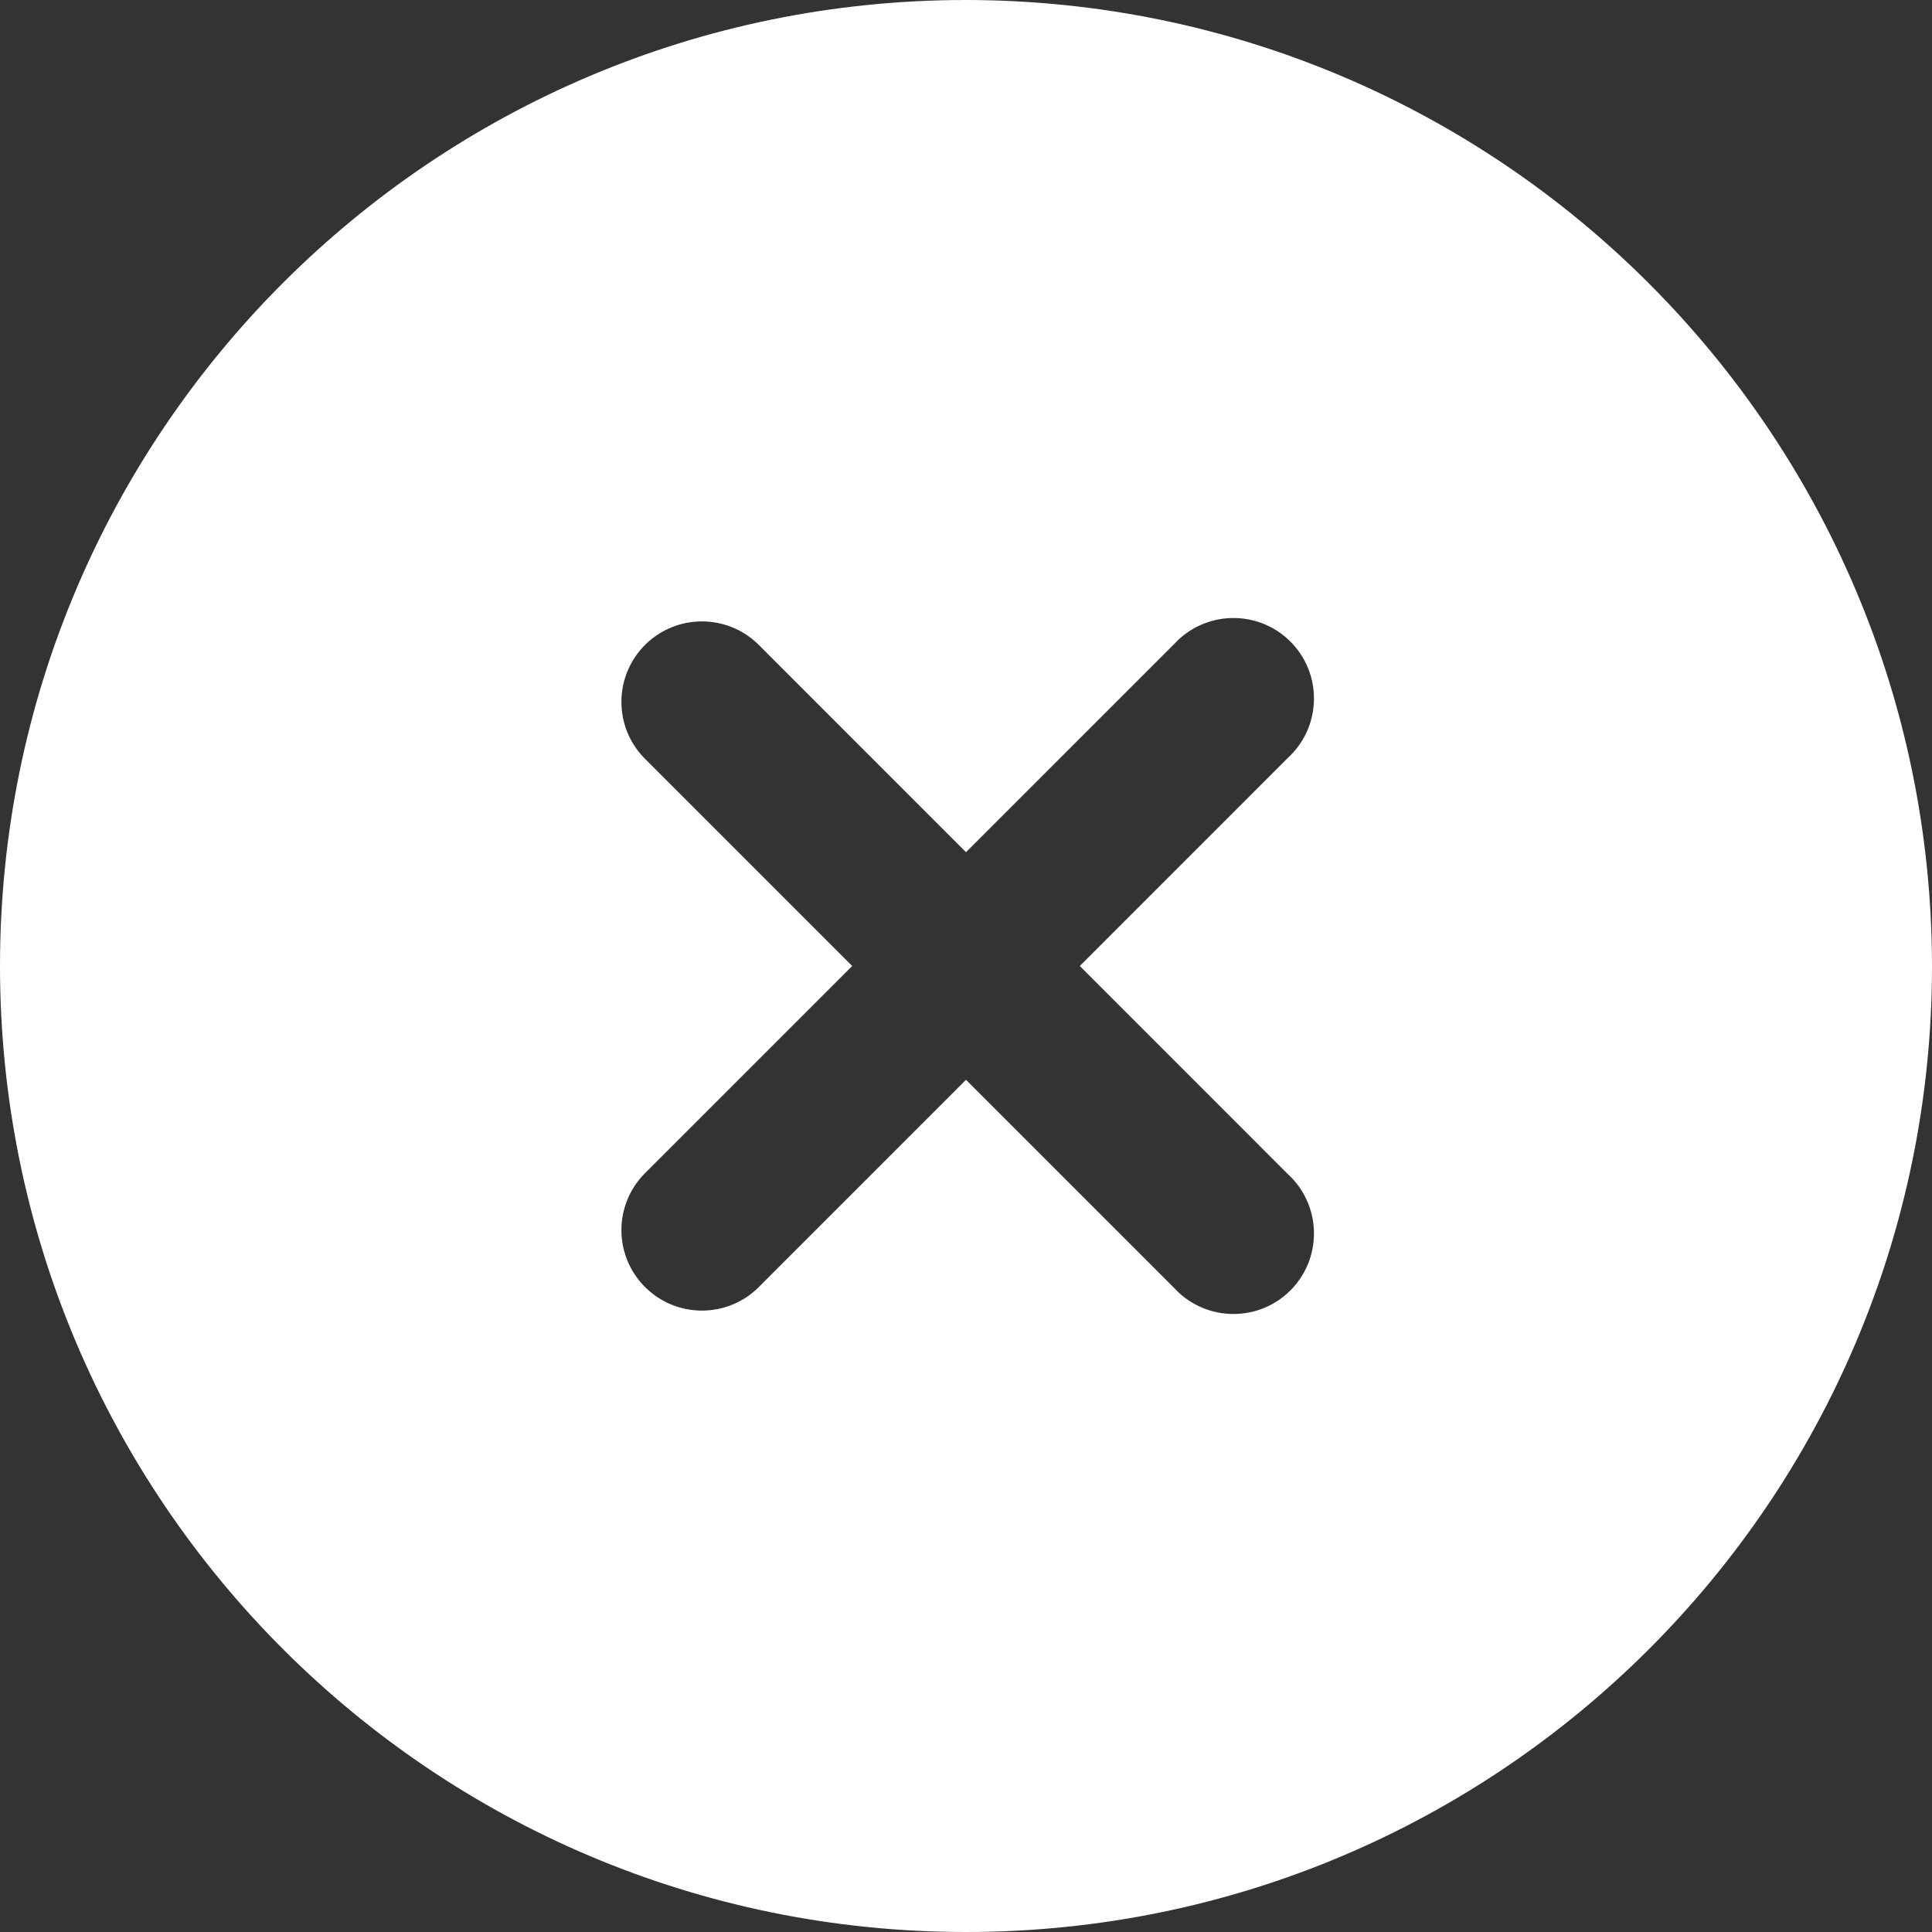<svg width="32" height="32" viewBox="0 0 32 32" fill="none" xmlns="http://www.w3.org/2000/svg" xmlns:xlink="http://www.w3.org/1999/xlink">
	<rect x="0" y="0" width="32" height="32" fill="#333333" stroke="none"/>
	<desc>
			Created with Pixso.
	</desc>
	<defs/>
	<path id="Vector" d="M16 0C7.163 0 0 7.164 0 16C0 24.836 7.163 32 16 32C24.837 32 32 24.836 32 16C31.99 7.167 24.833 0.01 16 0ZM21.333 19.449C21.875 19.948 21.91 20.791 21.411 21.334C20.913 21.875 20.069 21.91 19.527 21.412C19.5 21.387 19.474 21.36 19.449 21.334L16 17.885L12.552 21.334C12.022 21.845 11.178 21.83 10.667 21.3C10.168 20.784 10.168 19.965 10.667 19.448L14.115 16L10.667 12.552C10.155 12.023 10.17 11.178 10.7 10.666C11.216 10.168 12.035 10.168 12.552 10.666L16 14.115L19.449 10.666C19.948 10.125 20.791 10.09 21.333 10.588C21.875 11.087 21.91 11.931 21.411 12.473C21.387 12.499 21.36 12.526 21.333 12.551L17.885 16L21.333 19.449Z" fill="#FFFFFF" fill-opacity="1" fill-rule="nonzero"/>
</svg>
